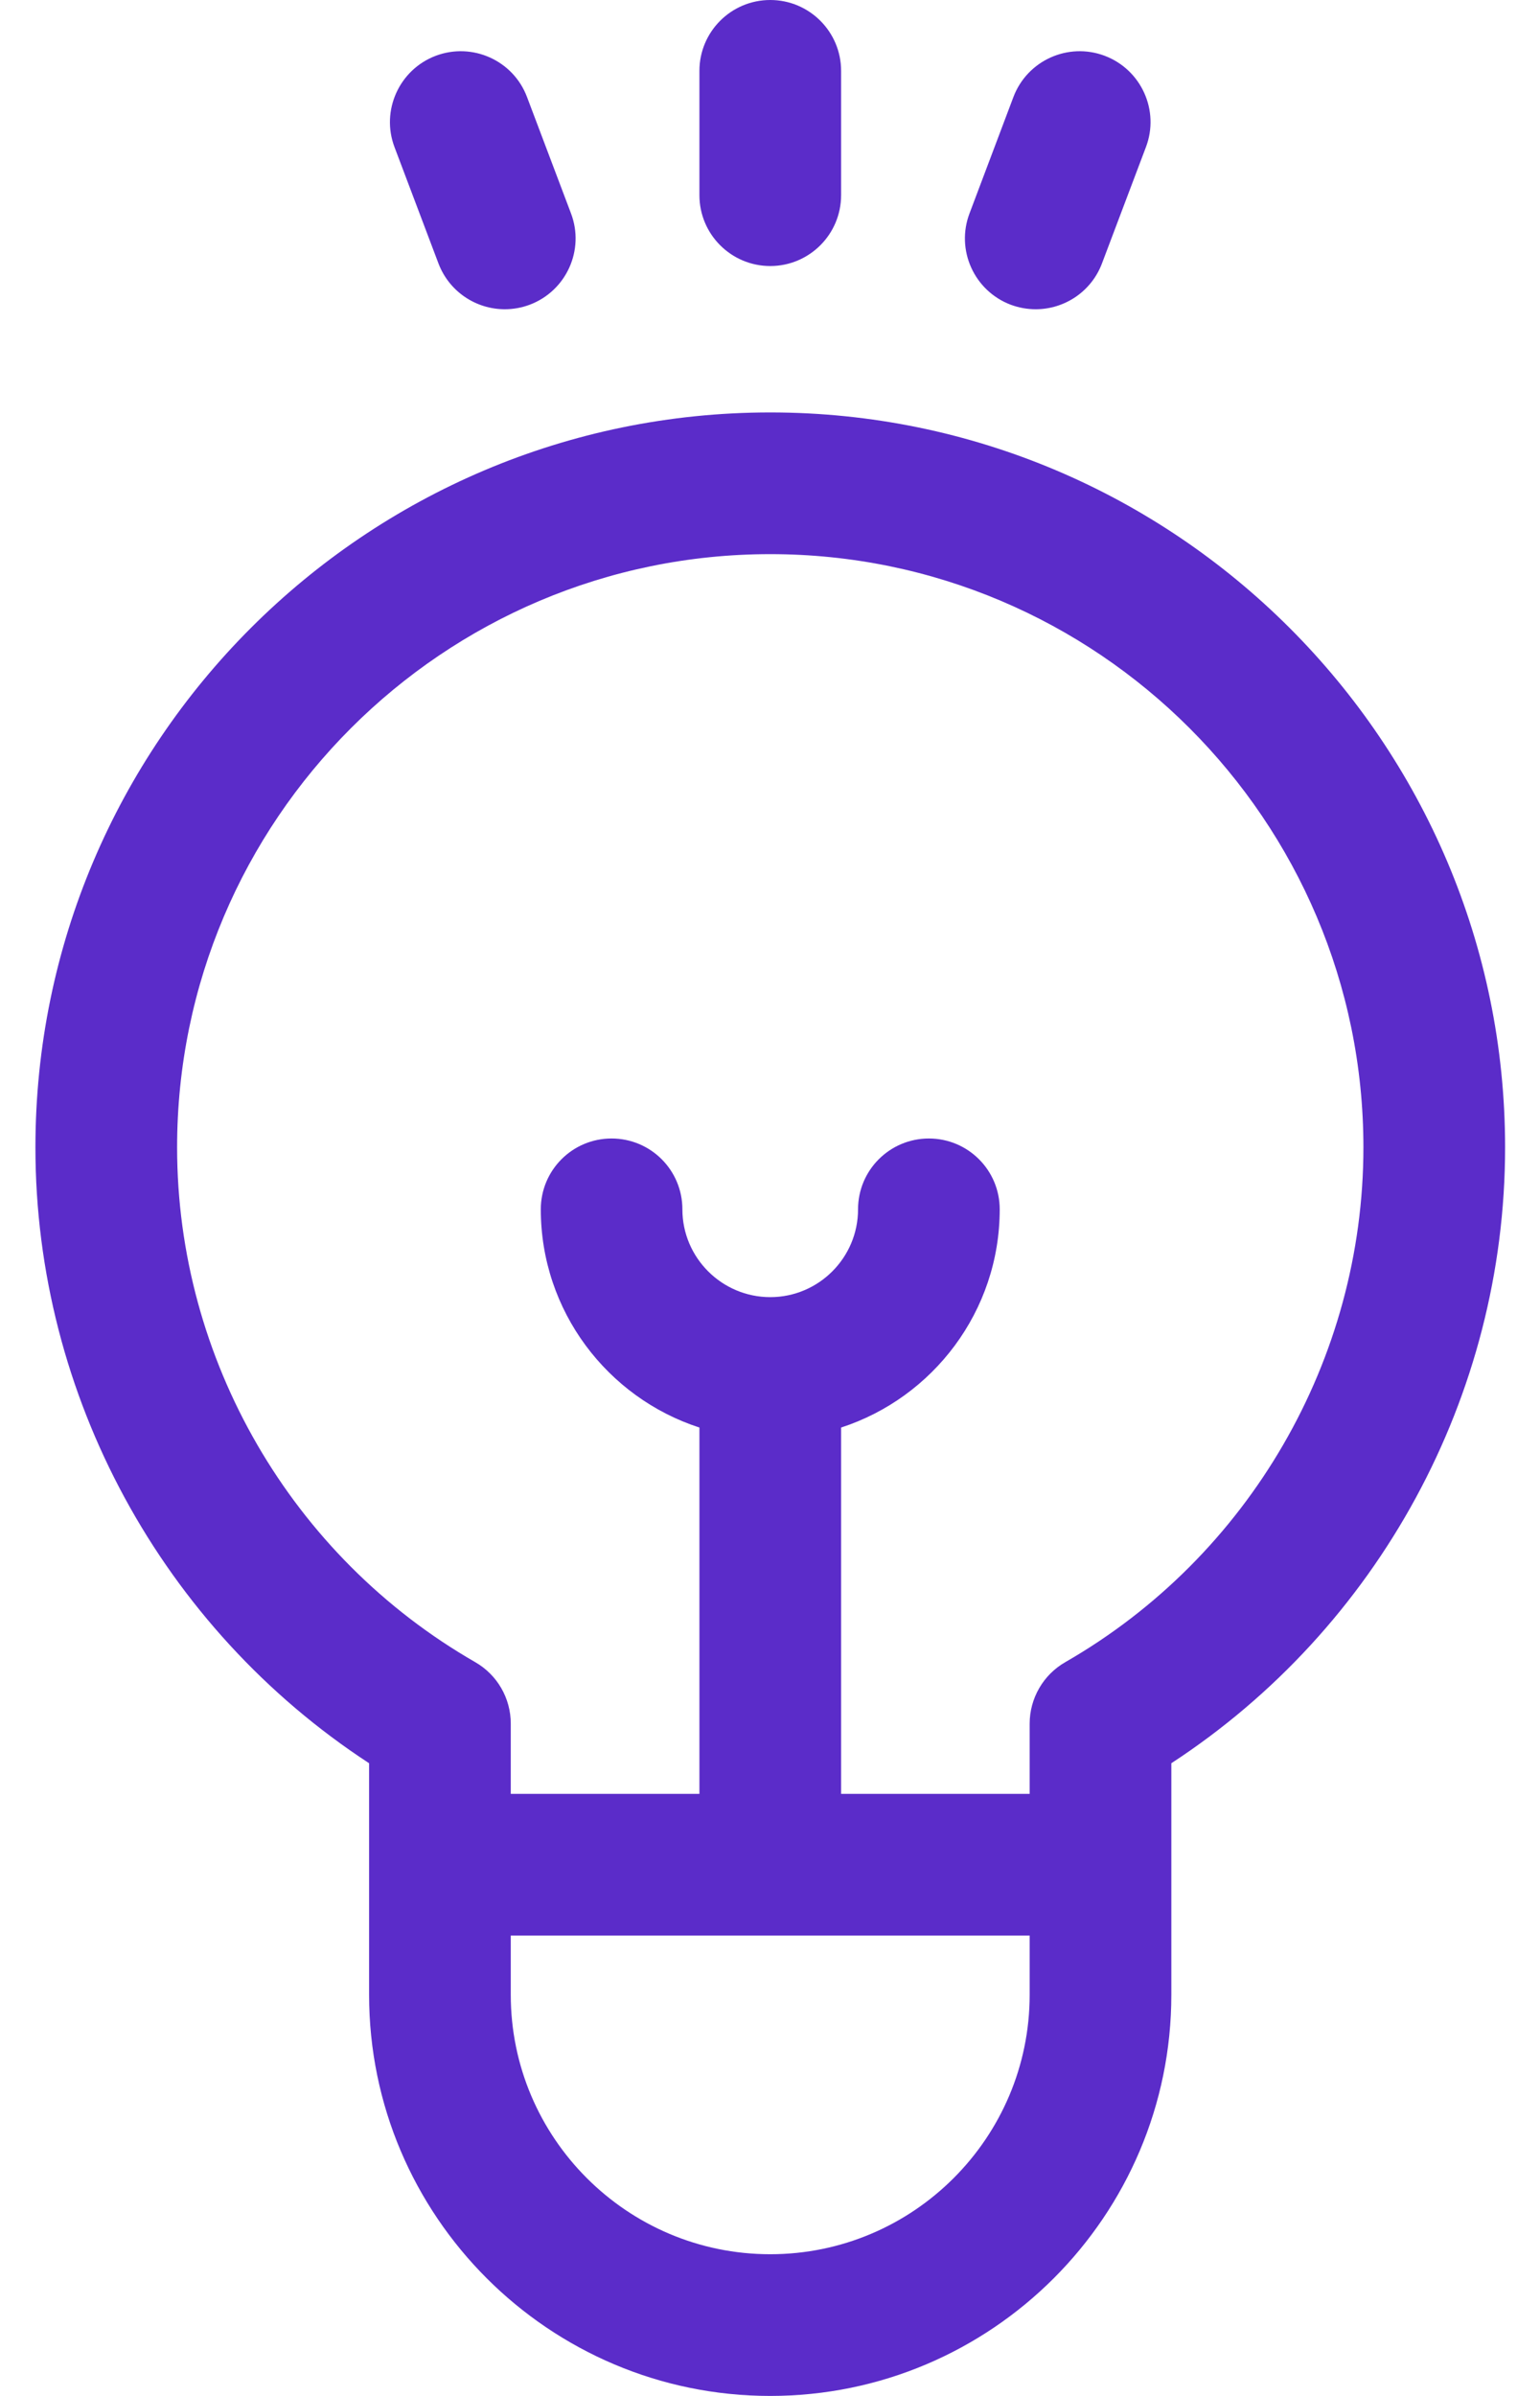 <svg width="18" height="28" viewBox="0 0 18 28" fill="none" xmlns="http://www.w3.org/2000/svg">
<path d="M17.592 13.409C17.592 8.673 13.739 4.82 9.003 4.82C4.267 4.82 0.414 8.673 0.414 13.409C0.414 16.313 1.897 19.027 4.314 20.606V23.312C4.314 25.897 6.418 28 9.003 28C11.588 28 13.691 25.897 13.691 23.312V21.792L13.691 20.606C16.109 19.027 17.592 16.313 17.592 13.409ZM12.035 23.312C12.035 24.984 10.675 26.344 9.003 26.344C7.331 26.344 5.97 24.984 5.97 23.312V22.62H12.035V23.312ZM12.451 19.425C12.324 19.498 12.22 19.602 12.147 19.728C12.074 19.854 12.035 19.997 12.035 20.143V20.964H9.831V16.683C10.905 16.334 11.685 15.323 11.685 14.133C11.685 13.675 11.314 13.305 10.857 13.305C10.4 13.305 10.029 13.675 10.029 14.133C10.029 14.698 9.569 15.159 9.003 15.159C8.437 15.159 7.976 14.698 7.976 14.133C7.976 13.675 7.606 13.305 7.148 13.305C6.691 13.305 6.321 13.675 6.321 14.133C6.321 15.322 7.1 16.334 8.175 16.683V20.964H5.97V20.143C5.97 19.846 5.812 19.573 5.555 19.425C3.405 18.19 2.07 15.885 2.07 13.409C2.07 9.586 5.18 6.476 9.003 6.476C12.826 6.476 15.936 9.586 15.936 13.409C15.936 15.885 14.6 18.19 12.451 19.425ZM9.003 0C8.546 0 8.175 0.371 8.175 0.828V2.281C8.175 2.738 8.546 3.109 9.003 3.109C9.46 3.109 9.831 2.738 9.831 2.281V0.828C9.831 0.371 9.46 0 9.003 0ZM6.674 2.494L6.16 1.134C5.999 0.706 5.521 0.491 5.093 0.652C4.666 0.814 4.45 1.292 4.611 1.719L5.125 3.079C5.251 3.41 5.565 3.614 5.9 3.614C6 3.614 6.099 3.596 6.192 3.561C6.62 3.399 6.836 2.921 6.674 2.494ZM12.912 0.652C12.485 0.491 12.007 0.706 11.845 1.134L11.332 2.494C11.17 2.921 11.386 3.399 11.813 3.561C11.91 3.597 12.008 3.614 12.106 3.614C12.44 3.614 12.755 3.41 12.88 3.079L13.394 1.719C13.556 1.292 13.34 0.814 12.912 0.652Z" fill="#5B2CC9"/>
</svg>
